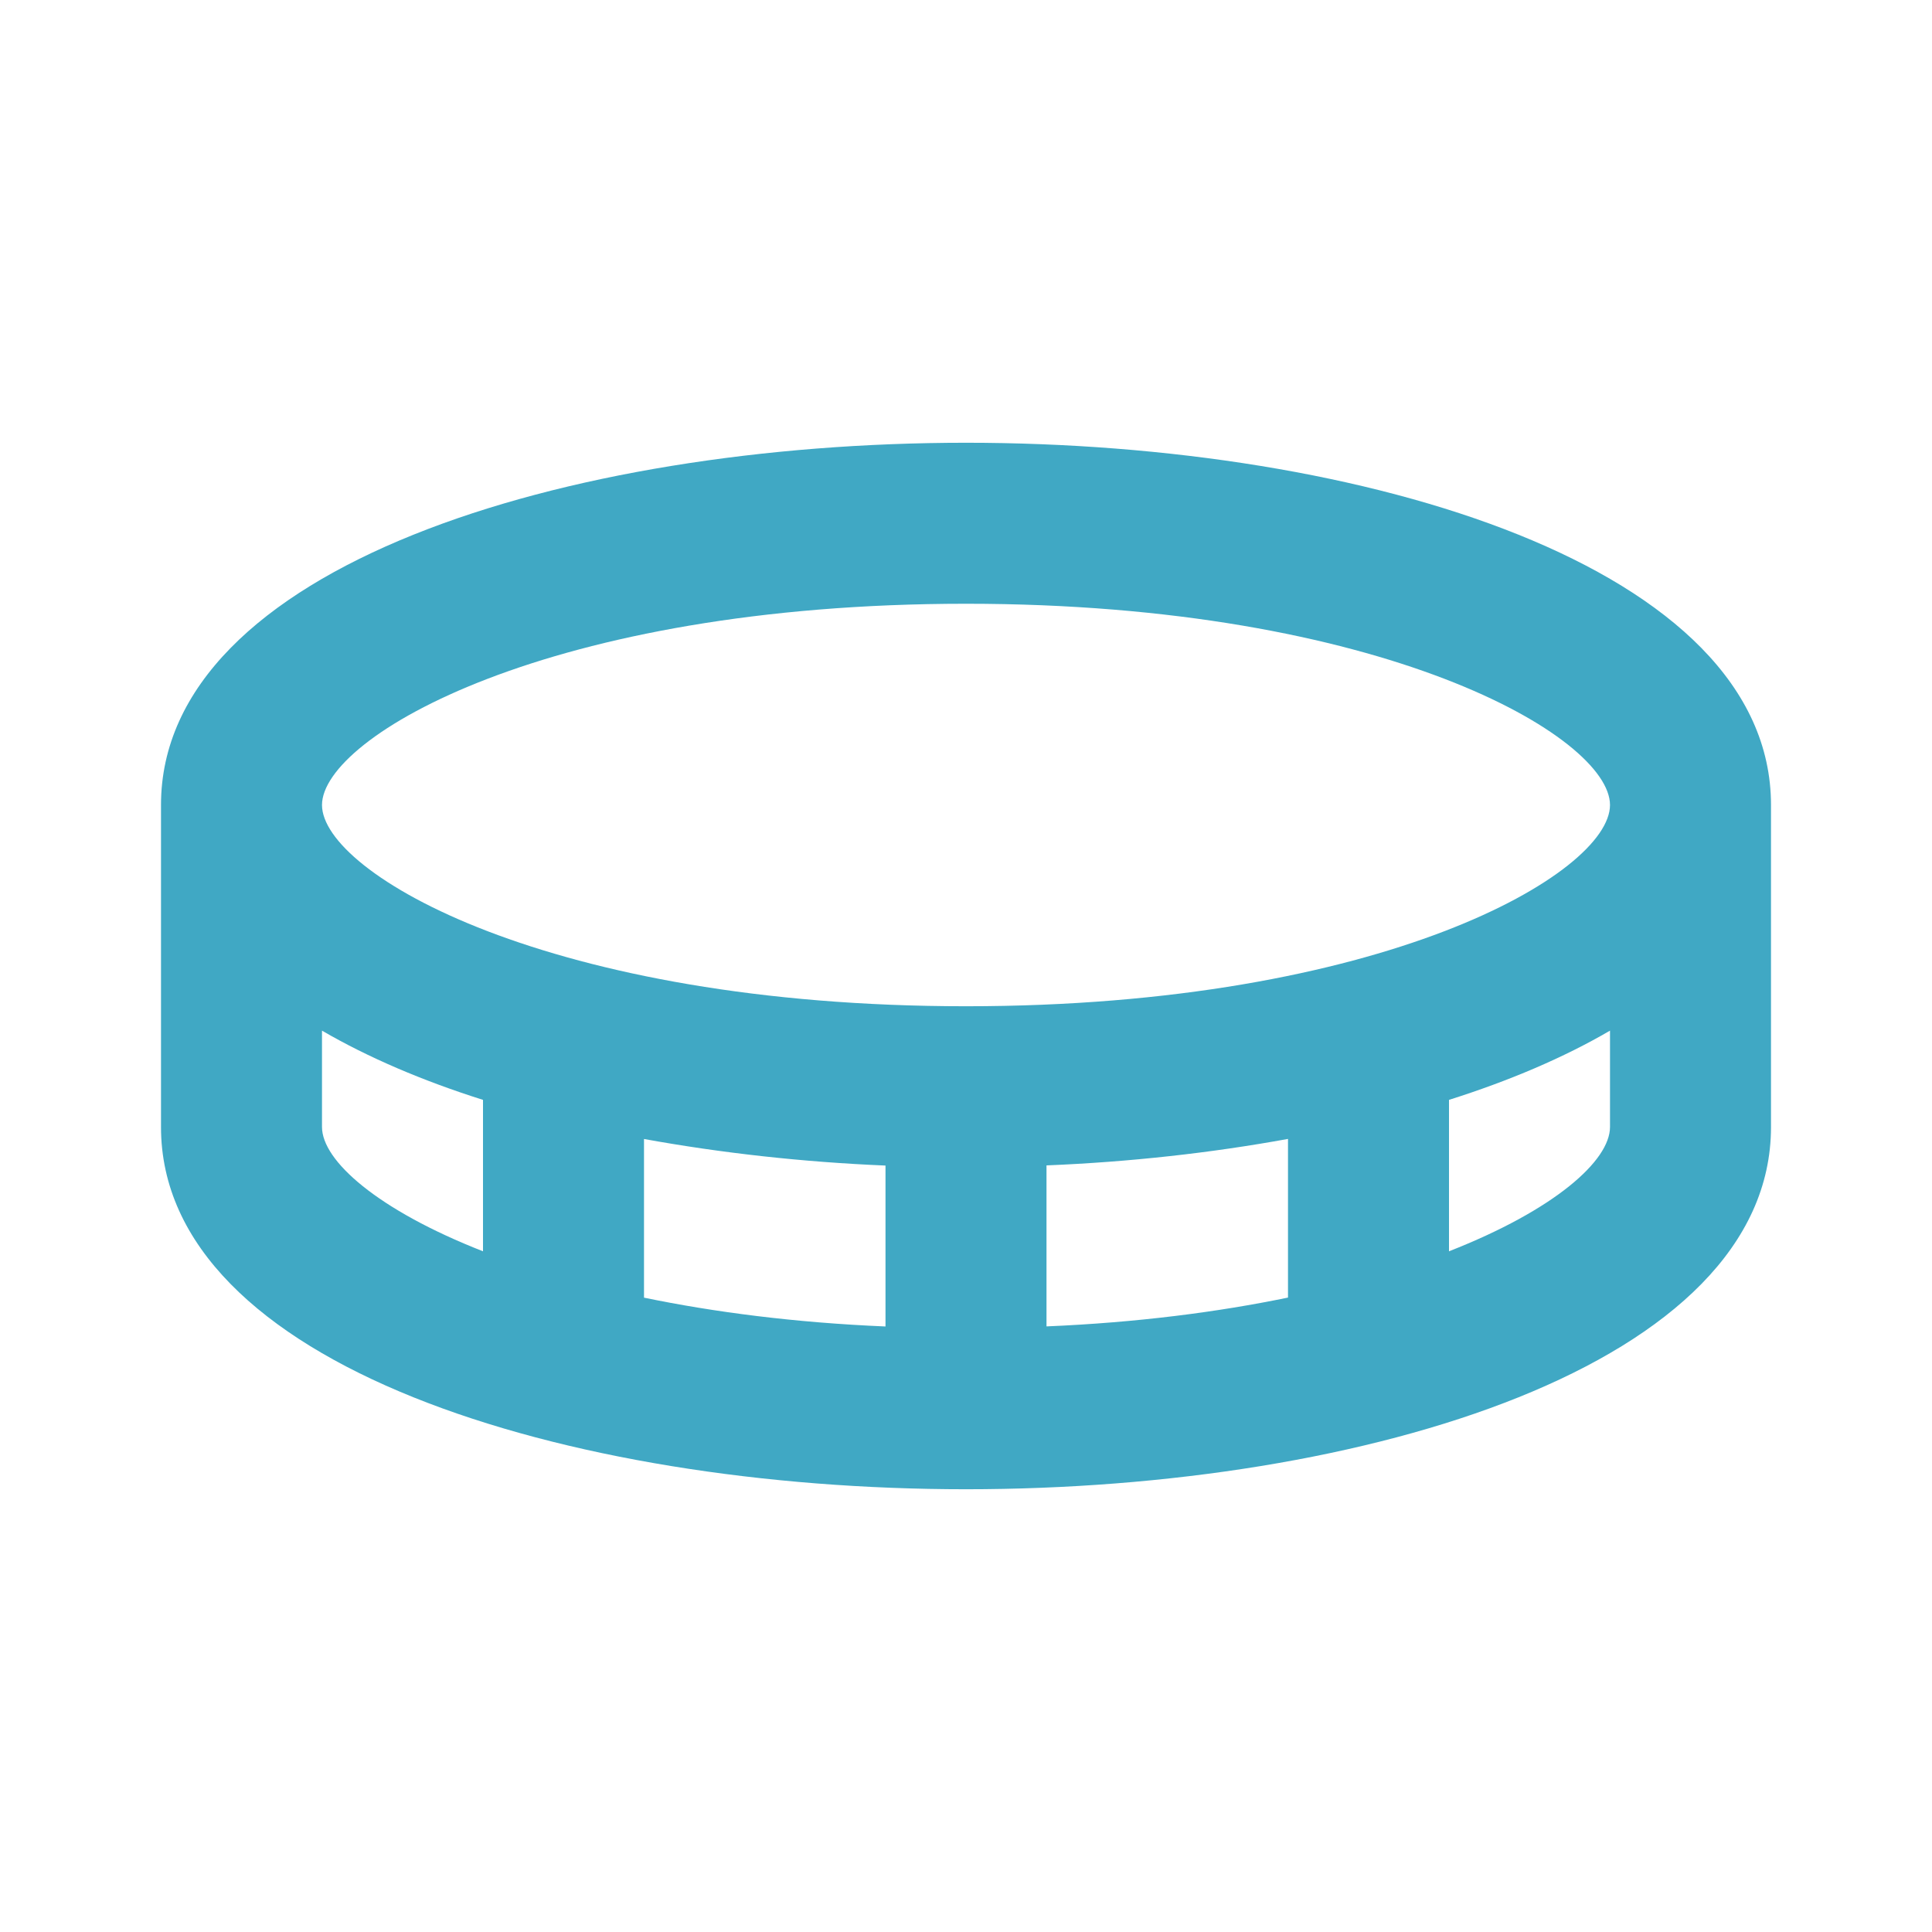 <svg width="24" height="24" viewBox="0 0 24 24" fill="none" xmlns="http://www.w3.org/2000/svg">
<path d="M12 5.5C7.03 5.5 2 7.046 2 10V14C2 16.954 7.03 18.5 12 18.5C16.97 18.5 22 16.954 22 14V10C22 7.046 16.97 5.5 12 5.5ZM4 14V12.803C4.576 13.138 5.251 13.426 6 13.663V15.544C4.688 15.03 4 14.418 4 14ZM16 14.148V16.119C15.133 16.298 14.133 16.429 13 16.477V14.477C14.028 14.435 15.041 14.323 16 14.148ZM11 16.478C9.867 16.43 8.867 16.299 8 16.12V14.149C8.959 14.323 9.972 14.436 11 14.479V16.478ZM18 15.544V13.663C18.749 13.426 19.424 13.139 20 12.803V14C20 14.418 19.313 15.03 18 15.544ZM12 12.5C6.823 12.5 4 10.849 4 10C4 9.151 6.823 7.5 12 7.5C17.177 7.5 20 9.151 20 10C20 10.849 17.177 12.5 12 12.5Z" fill="#40A8C4"/>
</svg>

